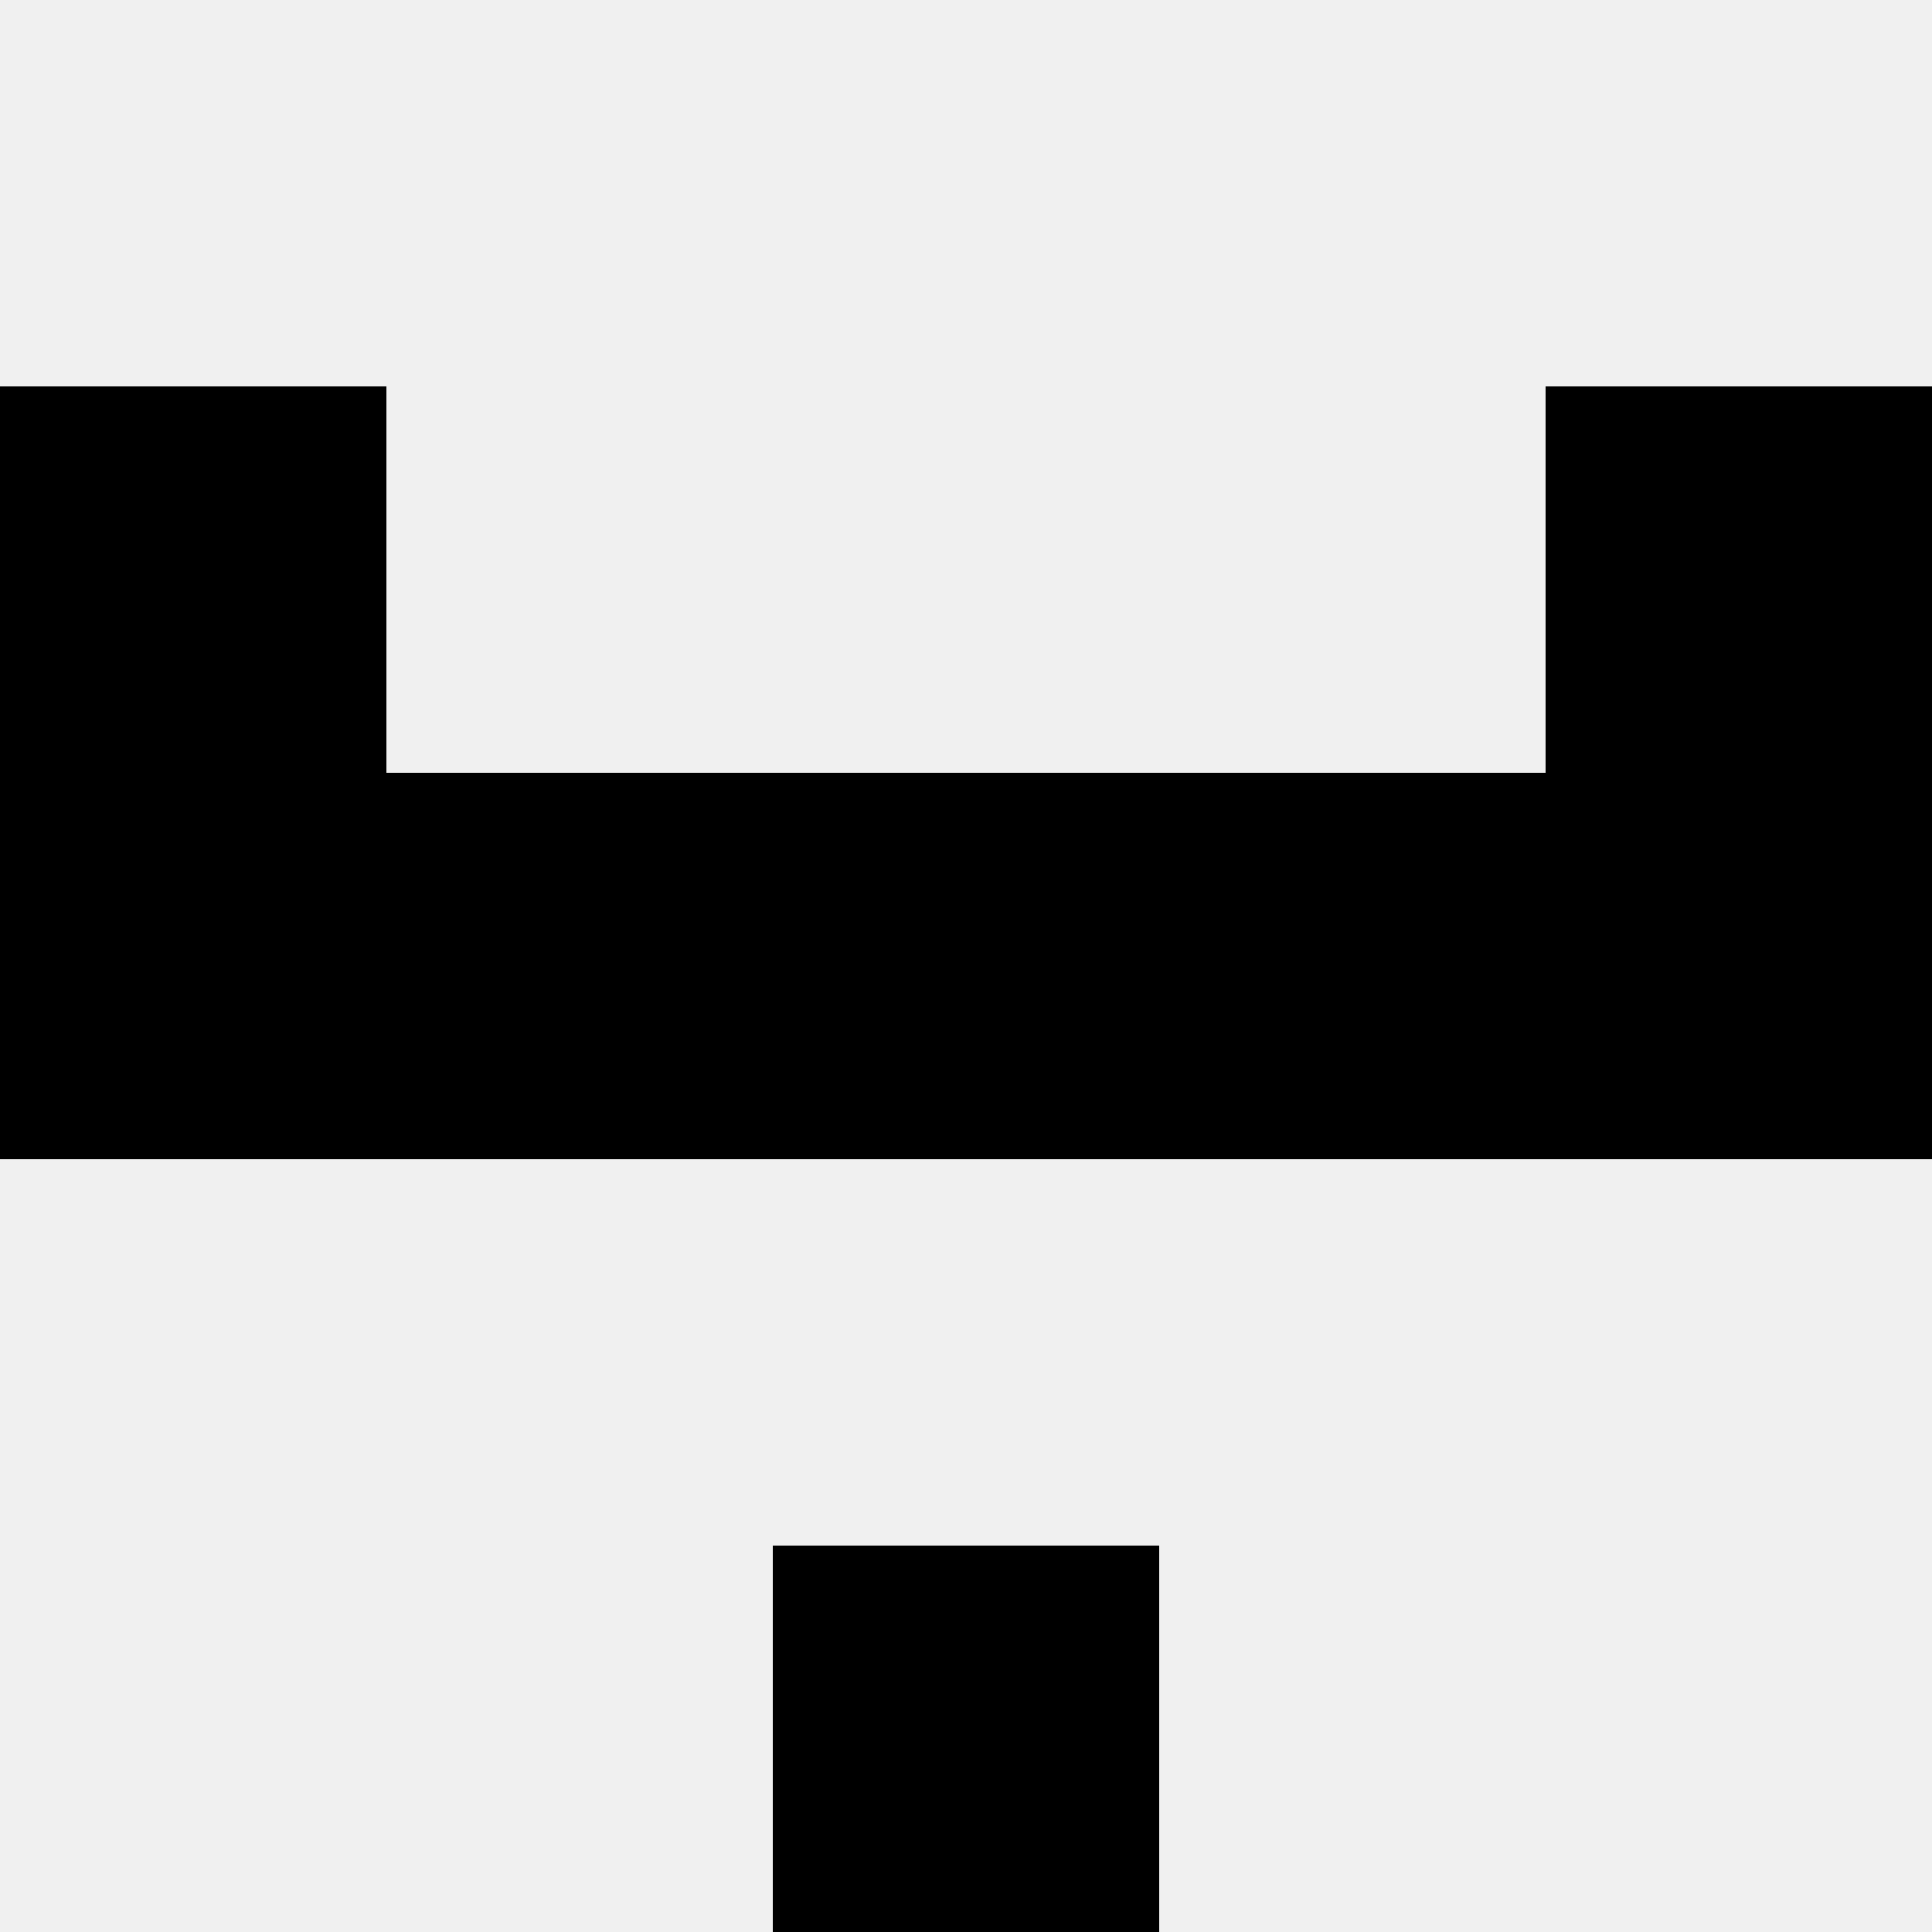 <svg width='80' height='80' xmlns='http://www.w3.org/2000/svg'><rect width='100%' height='100%' fill='#f0f0f0'/><rect x='0' y='16' width='16' height='16' fill='hsl(166, 70%, 50%)' /><rect x='64' y='16' width='16' height='16' fill='hsl(166, 70%, 50%)' /><rect x='0' y='32' width='16' height='16' fill='hsl(166, 70%, 50%)' /><rect x='64' y='32' width='16' height='16' fill='hsl(166, 70%, 50%)' /><rect x='16' y='32' width='16' height='16' fill='hsl(166, 70%, 50%)' /><rect x='48' y='32' width='16' height='16' fill='hsl(166, 70%, 50%)' /><rect x='32' y='32' width='16' height='16' fill='hsl(166, 70%, 50%)' /><rect x='32' y='32' width='16' height='16' fill='hsl(166, 70%, 50%)' /><rect x='32' y='64' width='16' height='16' fill='hsl(166, 70%, 50%)' /><rect x='32' y='64' width='16' height='16' fill='hsl(166, 70%, 50%)' /></svg>